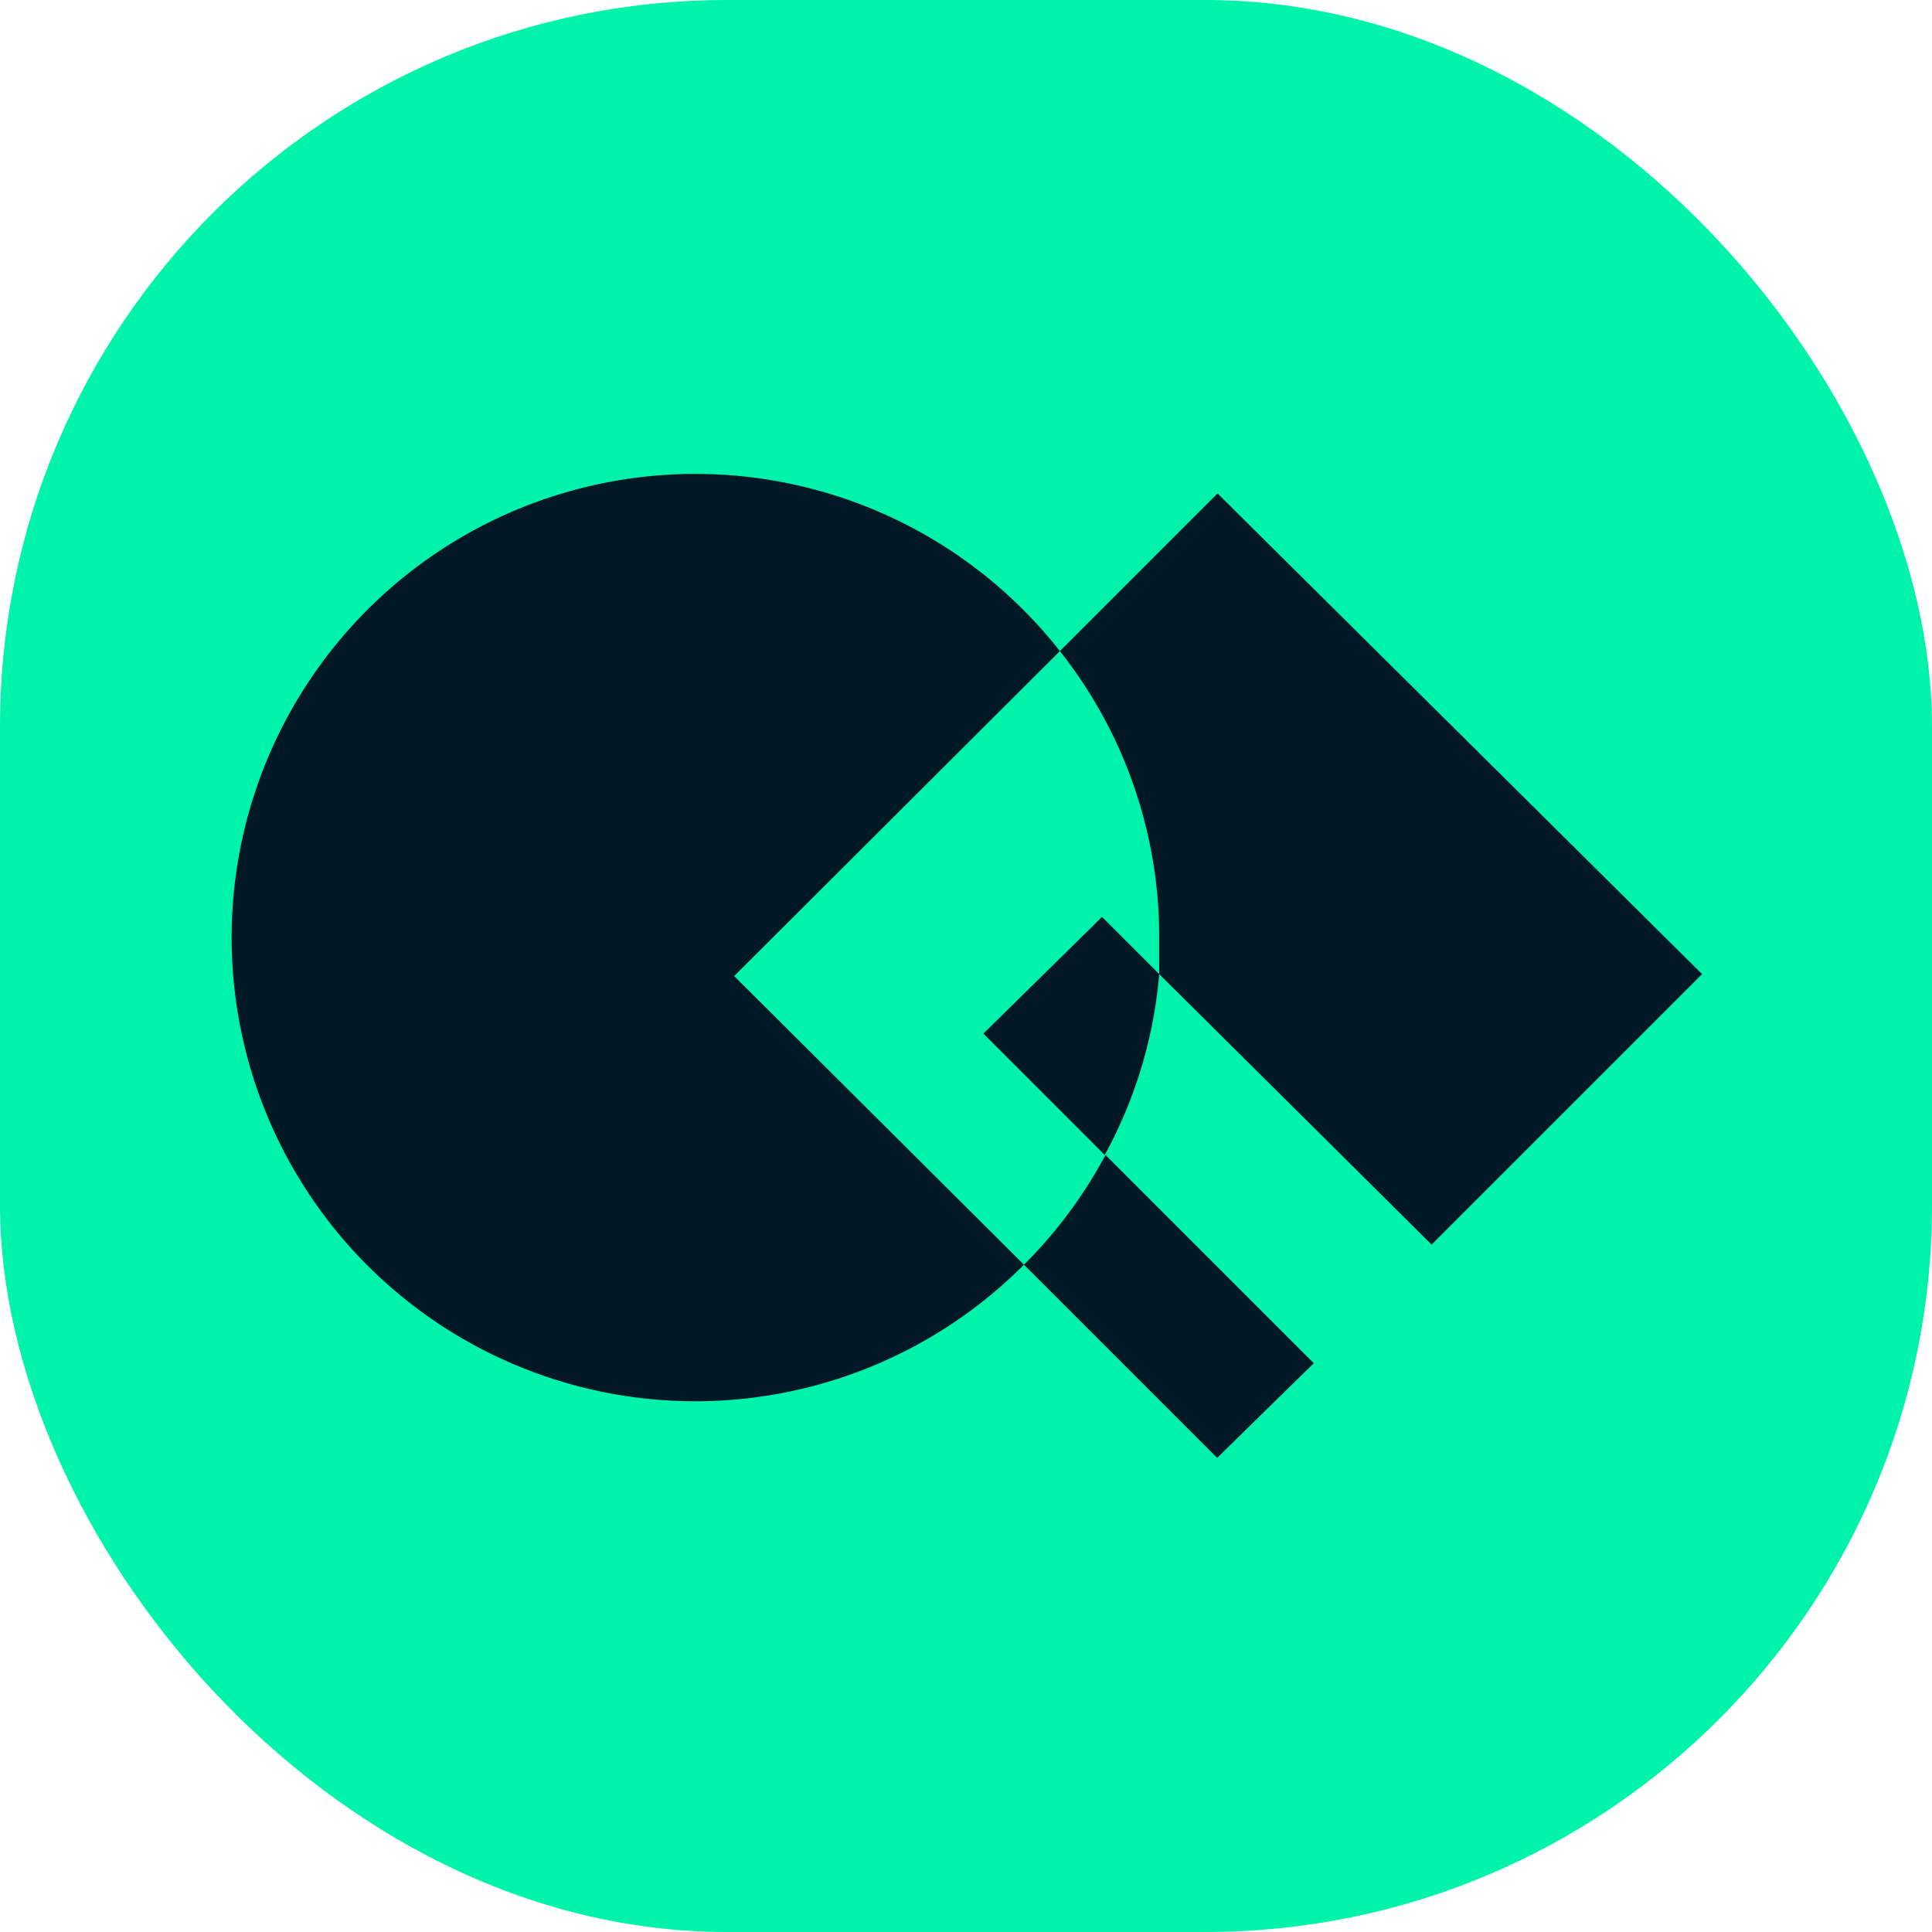 <svg id="Layer_1" data-name="Layer 1" xmlns="http://www.w3.org/2000/svg" viewBox="0 0 50 50"><defs><style>.cls-1{fill:#00f3ab;}.cls-2{fill:#011926;}</style></defs><rect class="cls-1" width="50" height="50" rx="18.81"/><path class="cls-2" d="M27.43,16.85a12,12,0,1,0-.93,15.88L19,25.26Z"/><path class="cls-2" d="M25.45,26.75l3.14,3.14A11.81,11.81,0,0,0,30,25.21l-1.48-1.48Z"/><path class="cls-2" d="M30,25.21l7.05,7,7-7L31.51,12.77l-4.08,4.08A11.91,11.91,0,0,1,30,24.26C30,24.58,30,24.89,30,25.21Z"/><path class="cls-2" d="M26.5,32.73l5,5L34,35.28l-5.39-5.39A11.91,11.91,0,0,1,26.5,32.73Z"/></svg>
